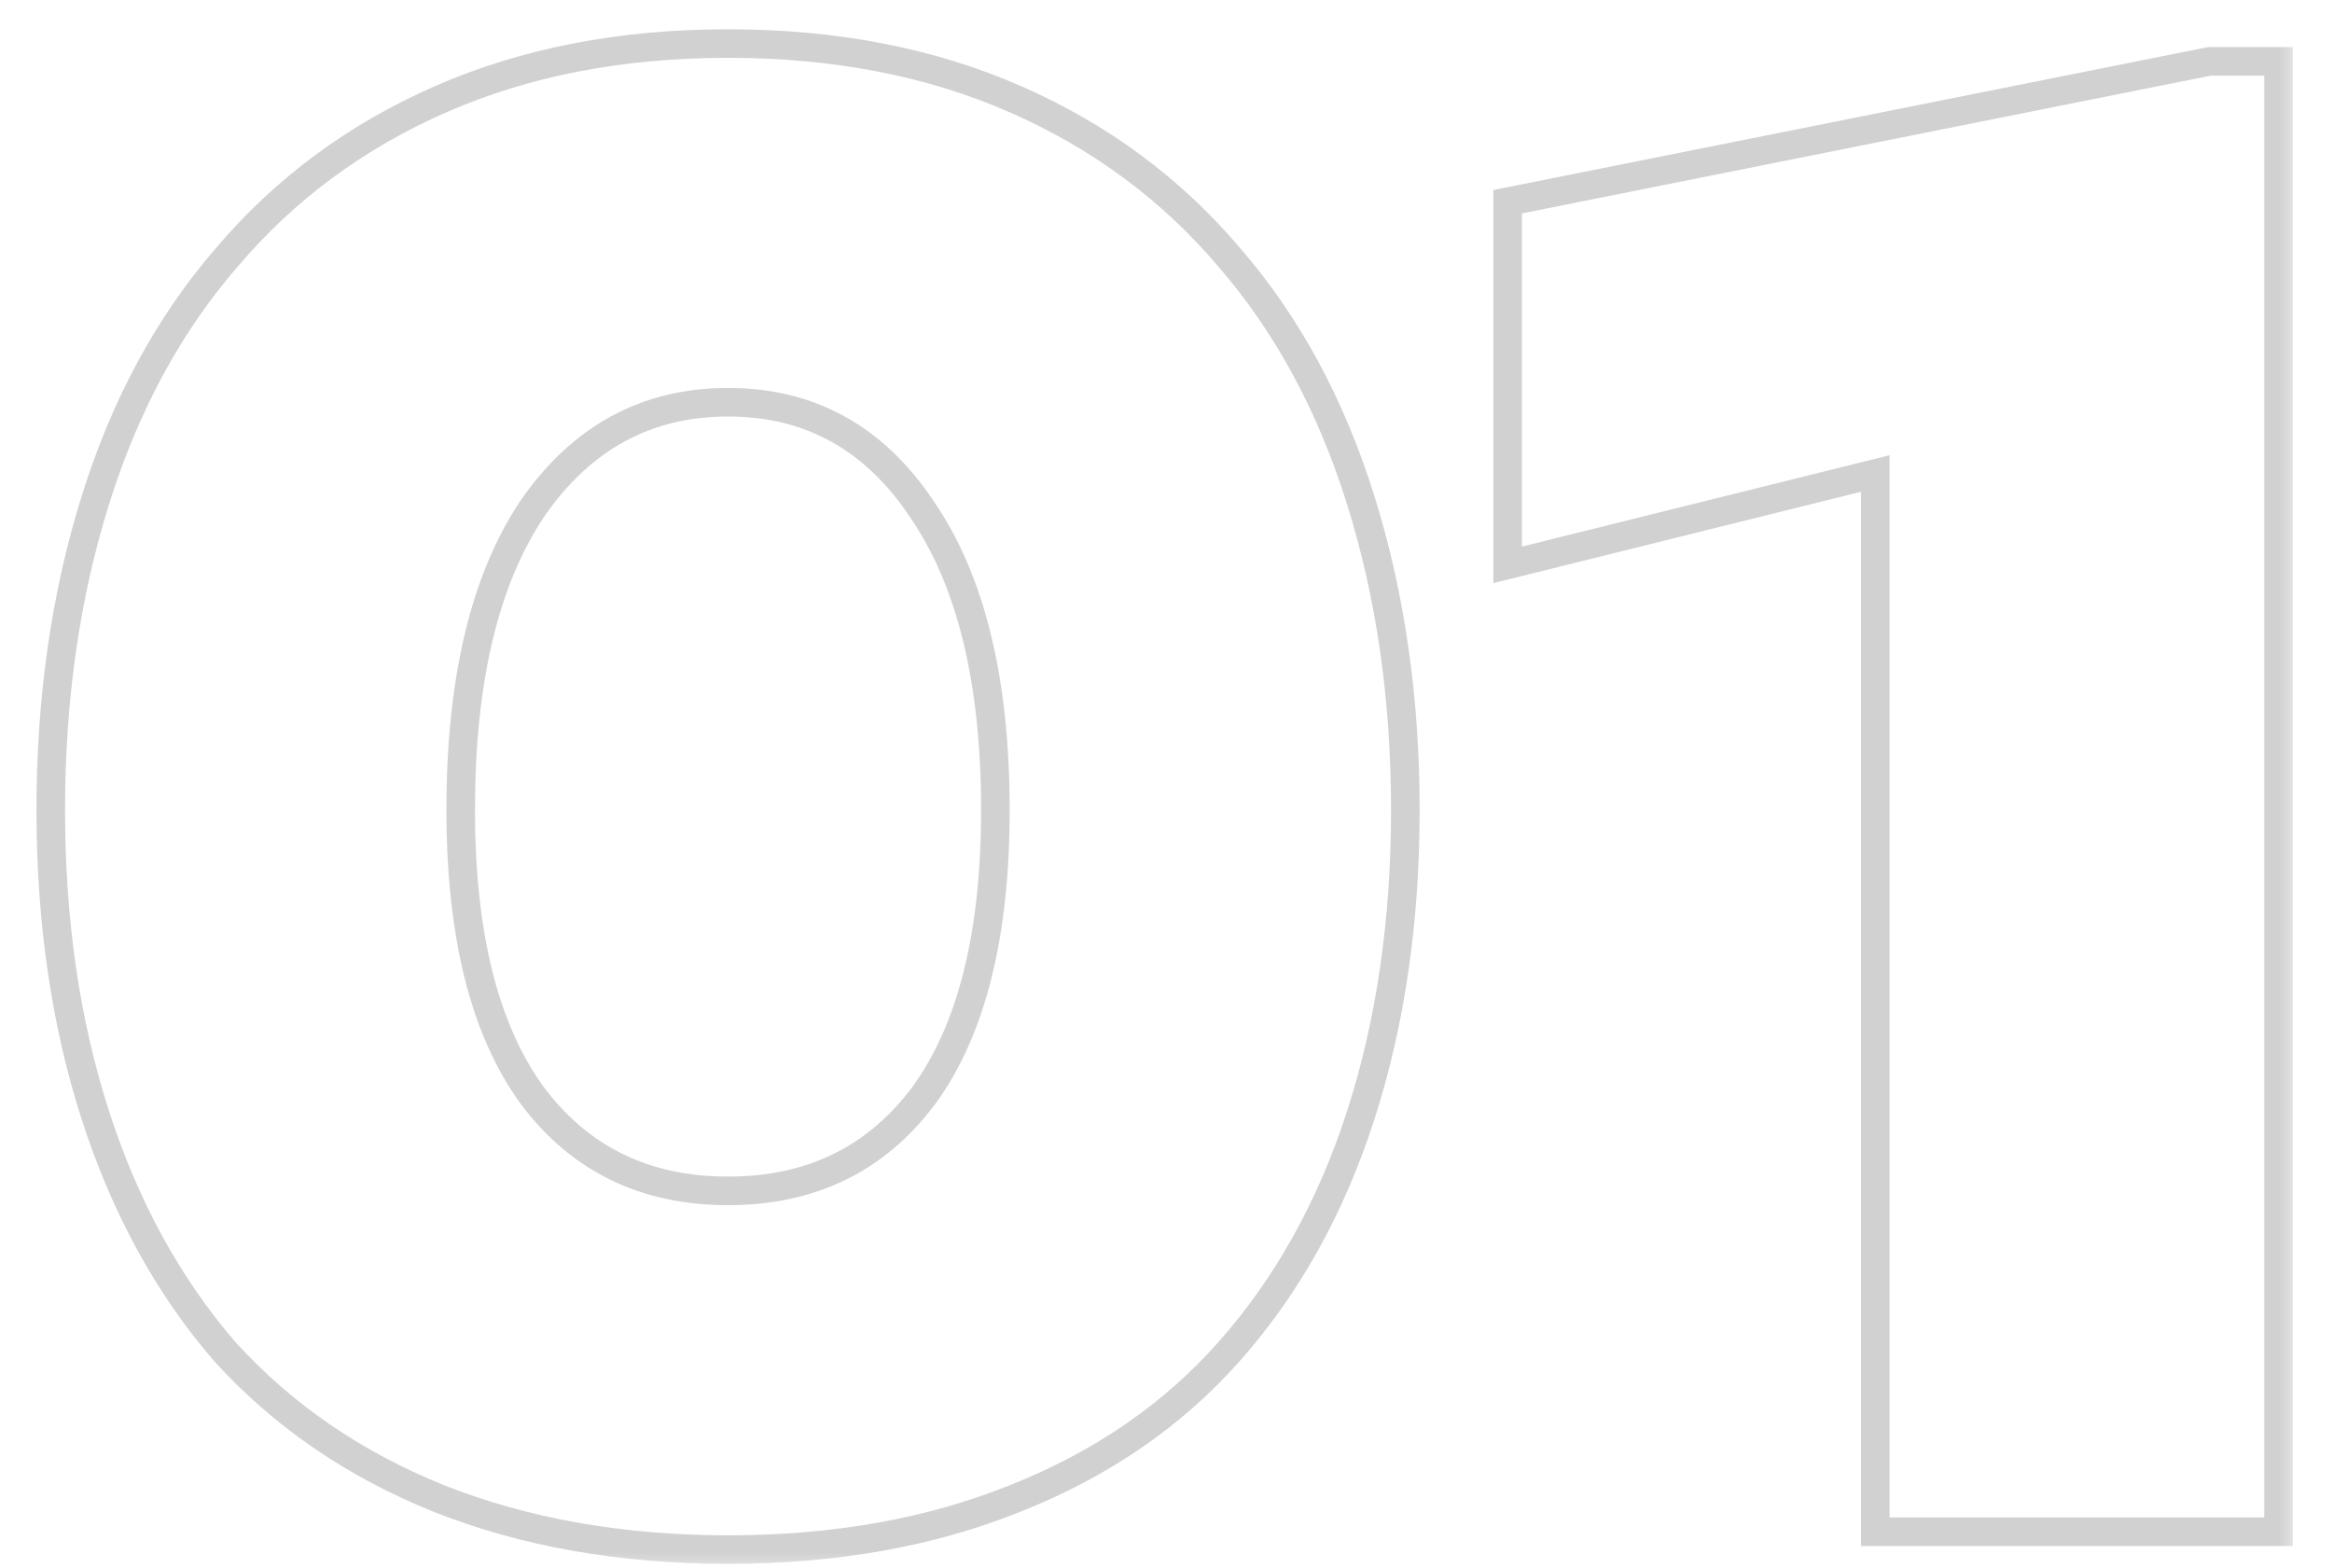 <svg width="58" height="39" viewBox="0 0 58 39" fill="none" xmlns="http://www.w3.org/2000/svg">
<mask id="path-1-outside-1_106_287" maskUnits="userSpaceOnUse" x="0.158" y="0.098" width="57" height="39" fill="black">
<rect fill="white" x="0.158" y="0.098" width="57" height="39"/>
<path d="M18.107 38.541C15.448 38.541 13.046 38.116 10.904 37.266C8.798 36.417 7.025 35.198 5.584 33.609C4.181 31.984 3.109 30.026 2.371 27.736C1.632 25.445 1.262 22.915 1.262 20.144C1.262 17.374 1.632 14.806 2.371 12.442C3.109 10.078 4.199 8.065 5.64 6.402C7.081 4.703 8.854 3.392 10.959 2.468C13.065 1.545 15.448 1.083 18.107 1.083C20.767 1.083 23.15 1.545 25.255 2.468C27.361 3.392 29.134 4.703 30.575 6.402C32.016 8.065 33.105 10.078 33.844 12.442C34.583 14.806 34.952 17.374 34.952 20.144C34.952 22.915 34.583 25.445 33.844 27.736C33.105 30.026 32.016 31.984 30.575 33.609C29.171 35.198 27.398 36.417 25.255 37.266C23.15 38.116 20.767 38.541 18.107 38.541ZM18.107 29.62C20.176 29.62 21.801 28.825 22.983 27.237C24.166 25.611 24.757 23.247 24.757 20.144C24.757 16.93 24.147 14.437 22.928 12.664C21.746 10.891 20.139 10.004 18.107 10.004C16.076 10.004 14.45 10.891 13.231 12.664C12.049 14.437 11.458 16.93 11.458 20.144C11.458 23.247 12.049 25.611 13.231 27.237C14.413 28.825 16.039 29.62 18.107 29.62ZM46.64 38.097V11.777L37.497 14.049V5.017L54.952 1.526H56.669V38.097H46.64Z"/>
</mask>
<path d="M10.904 37.266L10.771 37.596L10.773 37.597L10.904 37.266ZM5.584 33.609L5.316 33.842L5.321 33.848L5.584 33.609ZM2.371 27.736L2.709 27.627L2.371 27.736ZM2.371 12.442L2.032 12.336L2.371 12.442ZM5.64 6.402L5.908 6.635L5.911 6.632L5.64 6.402ZM10.959 2.468L11.102 2.793L10.959 2.468ZM25.255 2.468L25.113 2.793L25.255 2.468ZM30.575 6.402L30.304 6.632L30.306 6.635L30.575 6.402ZM33.844 12.442L33.505 12.548V12.548L33.844 12.442ZM33.844 27.736L33.506 27.627L33.844 27.736ZM30.575 33.609L30.309 33.374L30.309 33.374L30.575 33.609ZM25.255 37.266L25.125 36.936L25.122 36.937L25.255 37.266ZM22.983 27.237L23.268 27.449L23.271 27.446L22.983 27.237ZM22.928 12.664L22.633 12.861L22.635 12.865L22.928 12.664ZM13.231 12.664L12.938 12.463L12.936 12.467L13.231 12.664ZM13.231 27.237L12.944 27.446L12.946 27.449L13.231 27.237ZM18.107 38.186C15.486 38.186 13.13 37.767 11.035 36.936L10.773 37.597C12.963 38.465 15.41 38.896 18.107 38.896V38.186ZM11.037 36.937C8.978 36.106 7.25 34.917 5.848 33.371L5.321 33.848C6.8 35.478 8.619 36.727 10.771 37.596L11.037 36.937ZM5.853 33.377C4.484 31.792 3.435 29.877 2.709 27.627L2.033 27.845C2.784 30.175 3.877 32.176 5.316 33.841L5.853 33.377ZM2.709 27.627C1.983 25.376 1.618 22.883 1.618 20.144H0.907C0.907 22.946 1.281 25.514 2.033 27.845L2.709 27.627ZM1.618 20.144C1.618 17.405 1.983 14.874 2.71 12.548L2.032 12.336C1.281 14.739 0.907 17.342 0.907 20.144H1.618ZM2.71 12.548C3.436 10.225 4.503 8.256 5.908 6.635L5.371 6.17C3.895 7.873 2.783 9.931 2.032 12.336L2.71 12.548ZM5.911 6.632C7.315 4.975 9.044 3.696 11.102 2.793L10.817 2.143C8.663 3.087 6.846 4.431 5.369 6.173L5.911 6.632ZM11.102 2.793C13.156 1.892 15.489 1.438 18.107 1.438V0.728C15.406 0.728 12.974 1.197 10.817 2.143L11.102 2.793ZM18.107 1.438C20.726 1.438 23.059 1.892 25.113 2.793L25.398 2.143C23.241 1.197 20.809 0.728 18.107 0.728V1.438ZM25.113 2.793C27.171 3.696 28.899 4.975 30.304 6.632L30.846 6.173C29.369 4.431 27.552 3.087 25.398 2.143L25.113 2.793ZM30.306 6.635C31.711 8.256 32.779 10.225 33.505 12.548L34.183 12.336C33.432 9.931 32.32 7.873 30.843 6.17L30.306 6.635ZM33.505 12.548C34.232 14.874 34.597 17.405 34.597 20.144H35.308C35.308 17.342 34.934 14.739 34.183 12.336L33.505 12.548ZM34.597 20.144C34.597 22.883 34.232 25.376 33.506 27.627L34.182 27.845C34.934 25.514 35.308 22.946 35.308 20.144H34.597ZM33.506 27.627C32.781 29.875 31.714 31.789 30.309 33.374L30.841 33.845C32.317 32.179 33.43 30.177 34.182 27.845L33.506 27.627ZM30.309 33.374C28.945 34.917 27.22 36.105 25.125 36.936L25.386 37.597C27.576 36.728 29.397 35.478 30.841 33.844L30.309 33.374ZM25.122 36.937C23.066 37.767 20.729 38.186 18.107 38.186V38.896C20.805 38.896 23.234 38.465 25.388 37.596L25.122 36.937ZM18.107 29.975C20.282 29.975 22.016 29.132 23.268 27.449L22.699 27.025C21.587 28.519 20.07 29.264 18.107 29.264V29.975ZM23.271 27.446C24.515 25.735 25.112 23.284 25.112 20.144H24.401C24.401 23.21 23.816 25.488 22.696 27.028L23.271 27.446ZM25.112 20.144C25.112 16.892 24.496 14.318 23.221 12.463L22.635 12.865C23.798 14.556 24.401 16.969 24.401 20.144H25.112ZM23.224 12.467C21.98 10.601 20.265 9.649 18.107 9.649V10.359C20.014 10.359 21.512 11.181 22.633 12.861L23.224 12.467ZM18.107 9.649C15.951 9.649 14.219 10.6 12.938 12.463L13.524 12.865C14.681 11.181 16.201 10.359 18.107 10.359V9.649ZM12.936 12.467C11.7 14.321 11.103 16.894 11.103 20.144H11.813C11.813 16.967 12.399 14.553 13.527 12.861L12.936 12.467ZM11.103 20.144C11.103 23.284 11.7 25.735 12.944 27.446L13.518 27.028C12.399 25.488 11.813 23.21 11.813 20.144H11.103ZM12.946 27.449C14.199 29.132 15.932 29.975 18.107 29.975V29.264C16.145 29.264 14.628 28.519 13.516 27.025L12.946 27.449ZM46.64 38.097H46.285V38.453H46.64V38.097ZM46.64 11.777H46.995V11.323L46.554 11.432L46.64 11.777ZM37.497 14.049H37.142V14.503L37.583 14.394L37.497 14.049ZM37.497 5.017L37.427 4.669L37.142 4.726V5.017H37.497ZM54.952 1.526V1.171H54.916L54.882 1.178L54.952 1.526ZM56.669 1.526H57.024V1.171H56.669V1.526ZM56.669 38.097V38.453H57.024V38.097H56.669ZM46.995 38.097V11.777H46.285V38.097H46.995ZM46.554 11.432L37.411 13.704L37.583 14.394L46.725 12.122L46.554 11.432ZM37.852 14.049V5.017H37.142V14.049H37.852ZM37.567 5.365L55.021 1.874L54.882 1.178L37.427 4.669L37.567 5.365ZM54.952 1.881H56.669V1.171H54.952V1.881ZM56.314 1.526V38.097H57.024V1.526H56.314ZM56.669 37.742H46.64V38.453H56.669V37.742Z" fill="#D1D1D1" mask="url(#path-1-outside-1_106_287)"/>
</svg>
